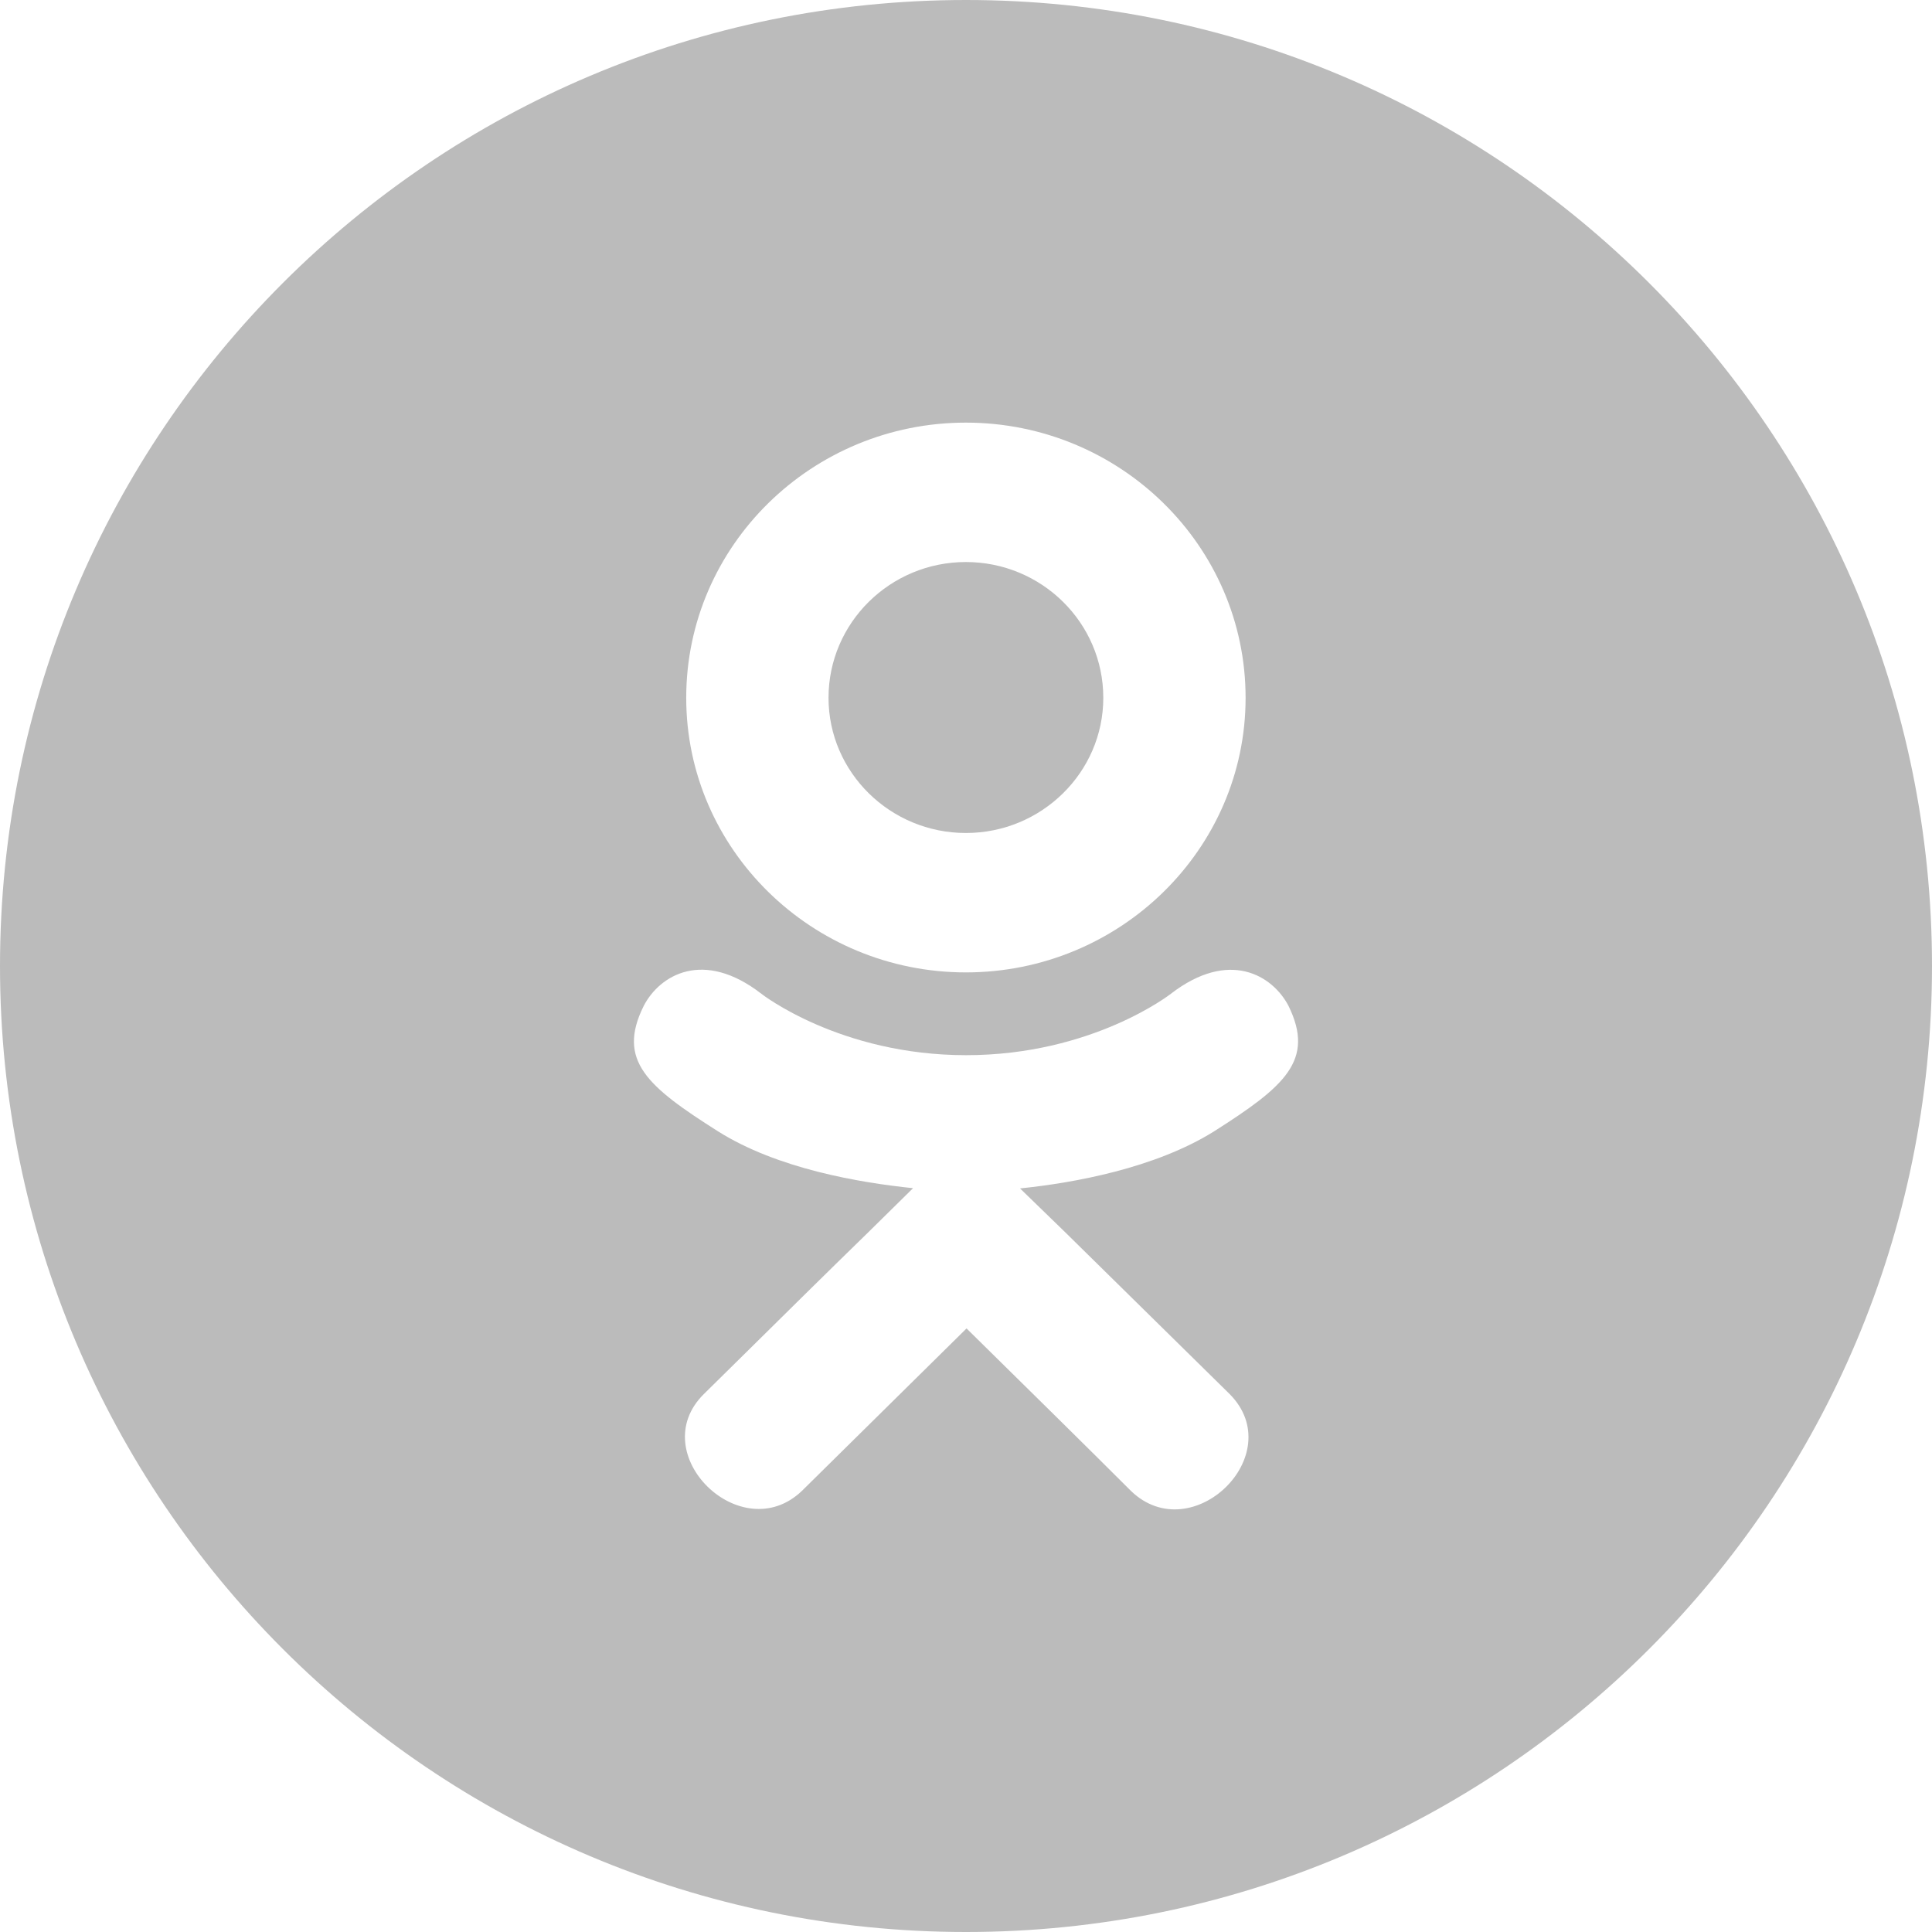 <?xml version="1.0" encoding="UTF-8"?> <svg xmlns="http://www.w3.org/2000/svg" width="32" height="32" viewBox="0 0 32 32" fill="none"> <path fill-rule="evenodd" clip-rule="evenodd" d="M16 32C24.837 32 32 24.837 32 16C32 7.163 24.837 0 16 0C7.163 0 0 7.163 0 16C0 24.837 7.163 32 16 32ZM16.895 19.684C17.784 19.593 19.131 19.35 20.11 18.738C21.274 17.997 21.785 17.565 21.342 16.661C21.074 16.148 20.352 15.72 19.392 16.461C19.392 16.461 18.095 17.477 16.002 17.477C13.909 17.477 12.612 16.461 12.612 16.461C11.652 15.716 10.927 16.148 10.662 16.661C10.212 17.565 10.723 17.997 11.887 18.735C12.877 19.361 14.245 19.589 15.123 19.68L14.388 20.404C13.662 21.111 12.963 21.802 12.371 22.387C12.112 22.643 11.873 22.878 11.662 23.086C10.655 24.074 12.277 25.659 13.284 24.692L16.009 22.003C17.052 23.03 18.052 24.014 18.734 24.696C19.742 25.666 21.363 24.095 20.367 23.09L17.641 20.408L16.895 19.684ZM15.998 7C13.448 7 11.366 9.038 11.366 11.558C11.366 14.068 13.448 16.106 15.998 16.106C18.549 16.106 20.631 14.068 20.631 11.558C20.631 9.038 18.549 7 15.998 7ZM15.998 13.797C14.745 13.797 13.723 12.792 13.723 11.558C13.723 10.314 14.745 9.309 15.998 9.309C17.252 9.309 18.274 10.314 18.274 11.558C18.274 12.792 17.252 13.797 15.998 13.797Z" fill="#BBBBBB"></path> </svg> 